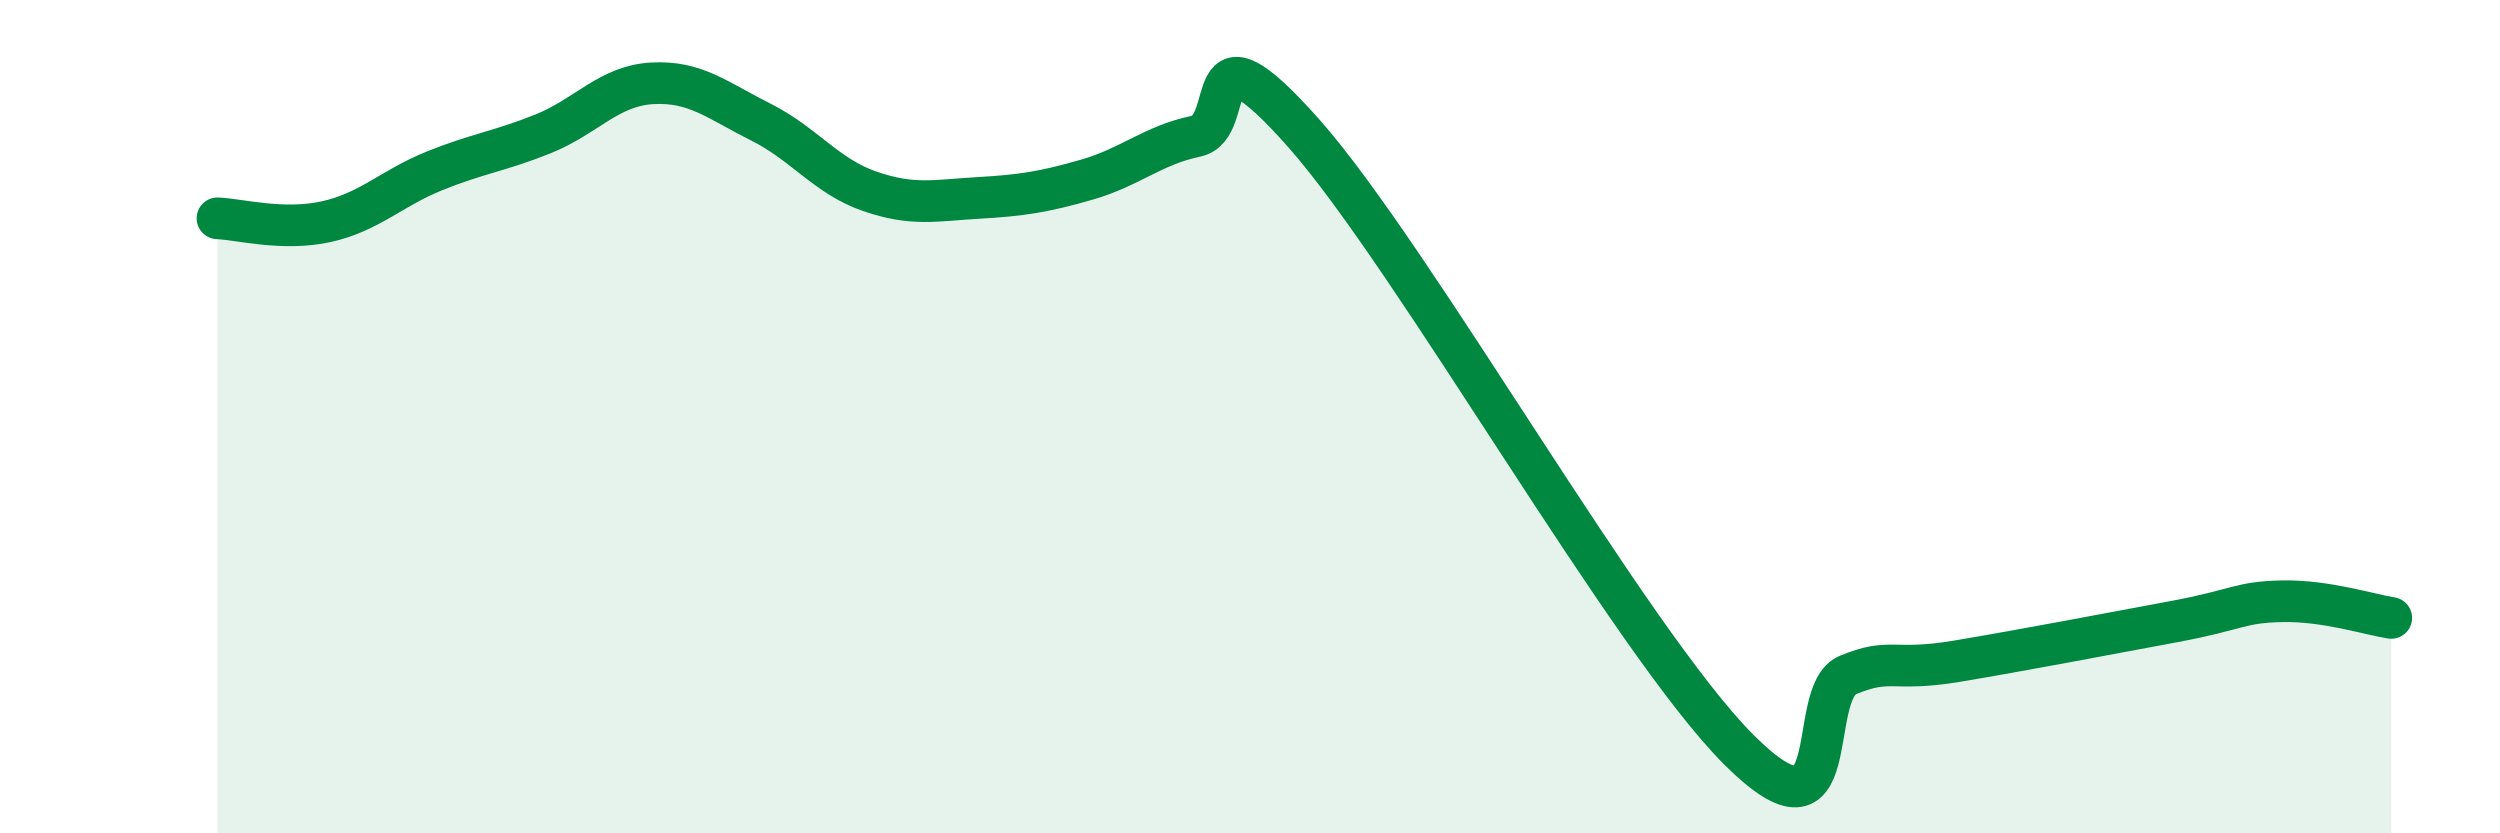 
    <svg width="60" height="20" viewBox="0 0 60 20" xmlns="http://www.w3.org/2000/svg">
      <path
        d="M 5.22,5.24 C 5.74,5.26 6.79,5.55 7.83,5.32 C 8.87,5.09 9.39,4.52 10.43,4.1 C 11.47,3.68 12,3.63 13.04,3.21 C 14.08,2.79 14.61,2.06 15.65,2 C 16.69,1.94 17.22,2.41 18.26,2.93 C 19.3,3.45 19.83,4.23 20.87,4.59 C 21.91,4.95 22.44,4.81 23.48,4.75 C 24.52,4.69 25.05,4.61 26.09,4.31 C 27.13,4.01 27.66,3.49 28.7,3.27 C 29.74,3.05 28.69,0.26 31.3,3.21 C 33.91,6.16 39.13,15.4 41.74,18 C 44.35,20.6 43.31,16.63 44.35,16.2 C 45.39,15.77 45.4,16.13 46.96,15.87 C 48.52,15.61 50.61,15.21 52.17,14.92 C 53.73,14.63 53.74,14.45 54.78,14.43 C 55.82,14.41 56.87,14.75 57.39,14.83L57.39 20L5.22 20Z"
        fill="#008740"
        opacity="0.1"
        stroke-linecap="round"
        stroke-linejoin="round"
      />
      <path
        d="M 5.22,5.24 C 5.74,5.26 6.79,5.55 7.83,5.32 C 8.87,5.09 9.39,4.52 10.43,4.1 C 11.47,3.68 12,3.63 13.04,3.21 C 14.08,2.79 14.61,2.06 15.65,2 C 16.69,1.94 17.22,2.41 18.26,2.93 C 19.3,3.45 19.83,4.23 20.87,4.59 C 21.91,4.95 22.44,4.81 23.48,4.75 C 24.52,4.69 25.05,4.61 26.09,4.31 C 27.13,4.01 27.66,3.49 28.7,3.27 C 29.74,3.05 28.69,0.26 31.3,3.21 C 33.91,6.16 39.13,15.4 41.74,18 C 44.35,20.6 43.31,16.63 44.35,16.2 C 45.39,15.77 45.4,16.13 46.96,15.87 C 48.52,15.61 50.61,15.21 52.17,14.92 C 53.73,14.63 53.74,14.45 54.78,14.43 C 55.82,14.41 56.87,14.75 57.39,14.83"
        stroke="#008740"
        stroke-width="1"
        fill="none"
        stroke-linecap="round"
        stroke-linejoin="round"
      />
    </svg>
  